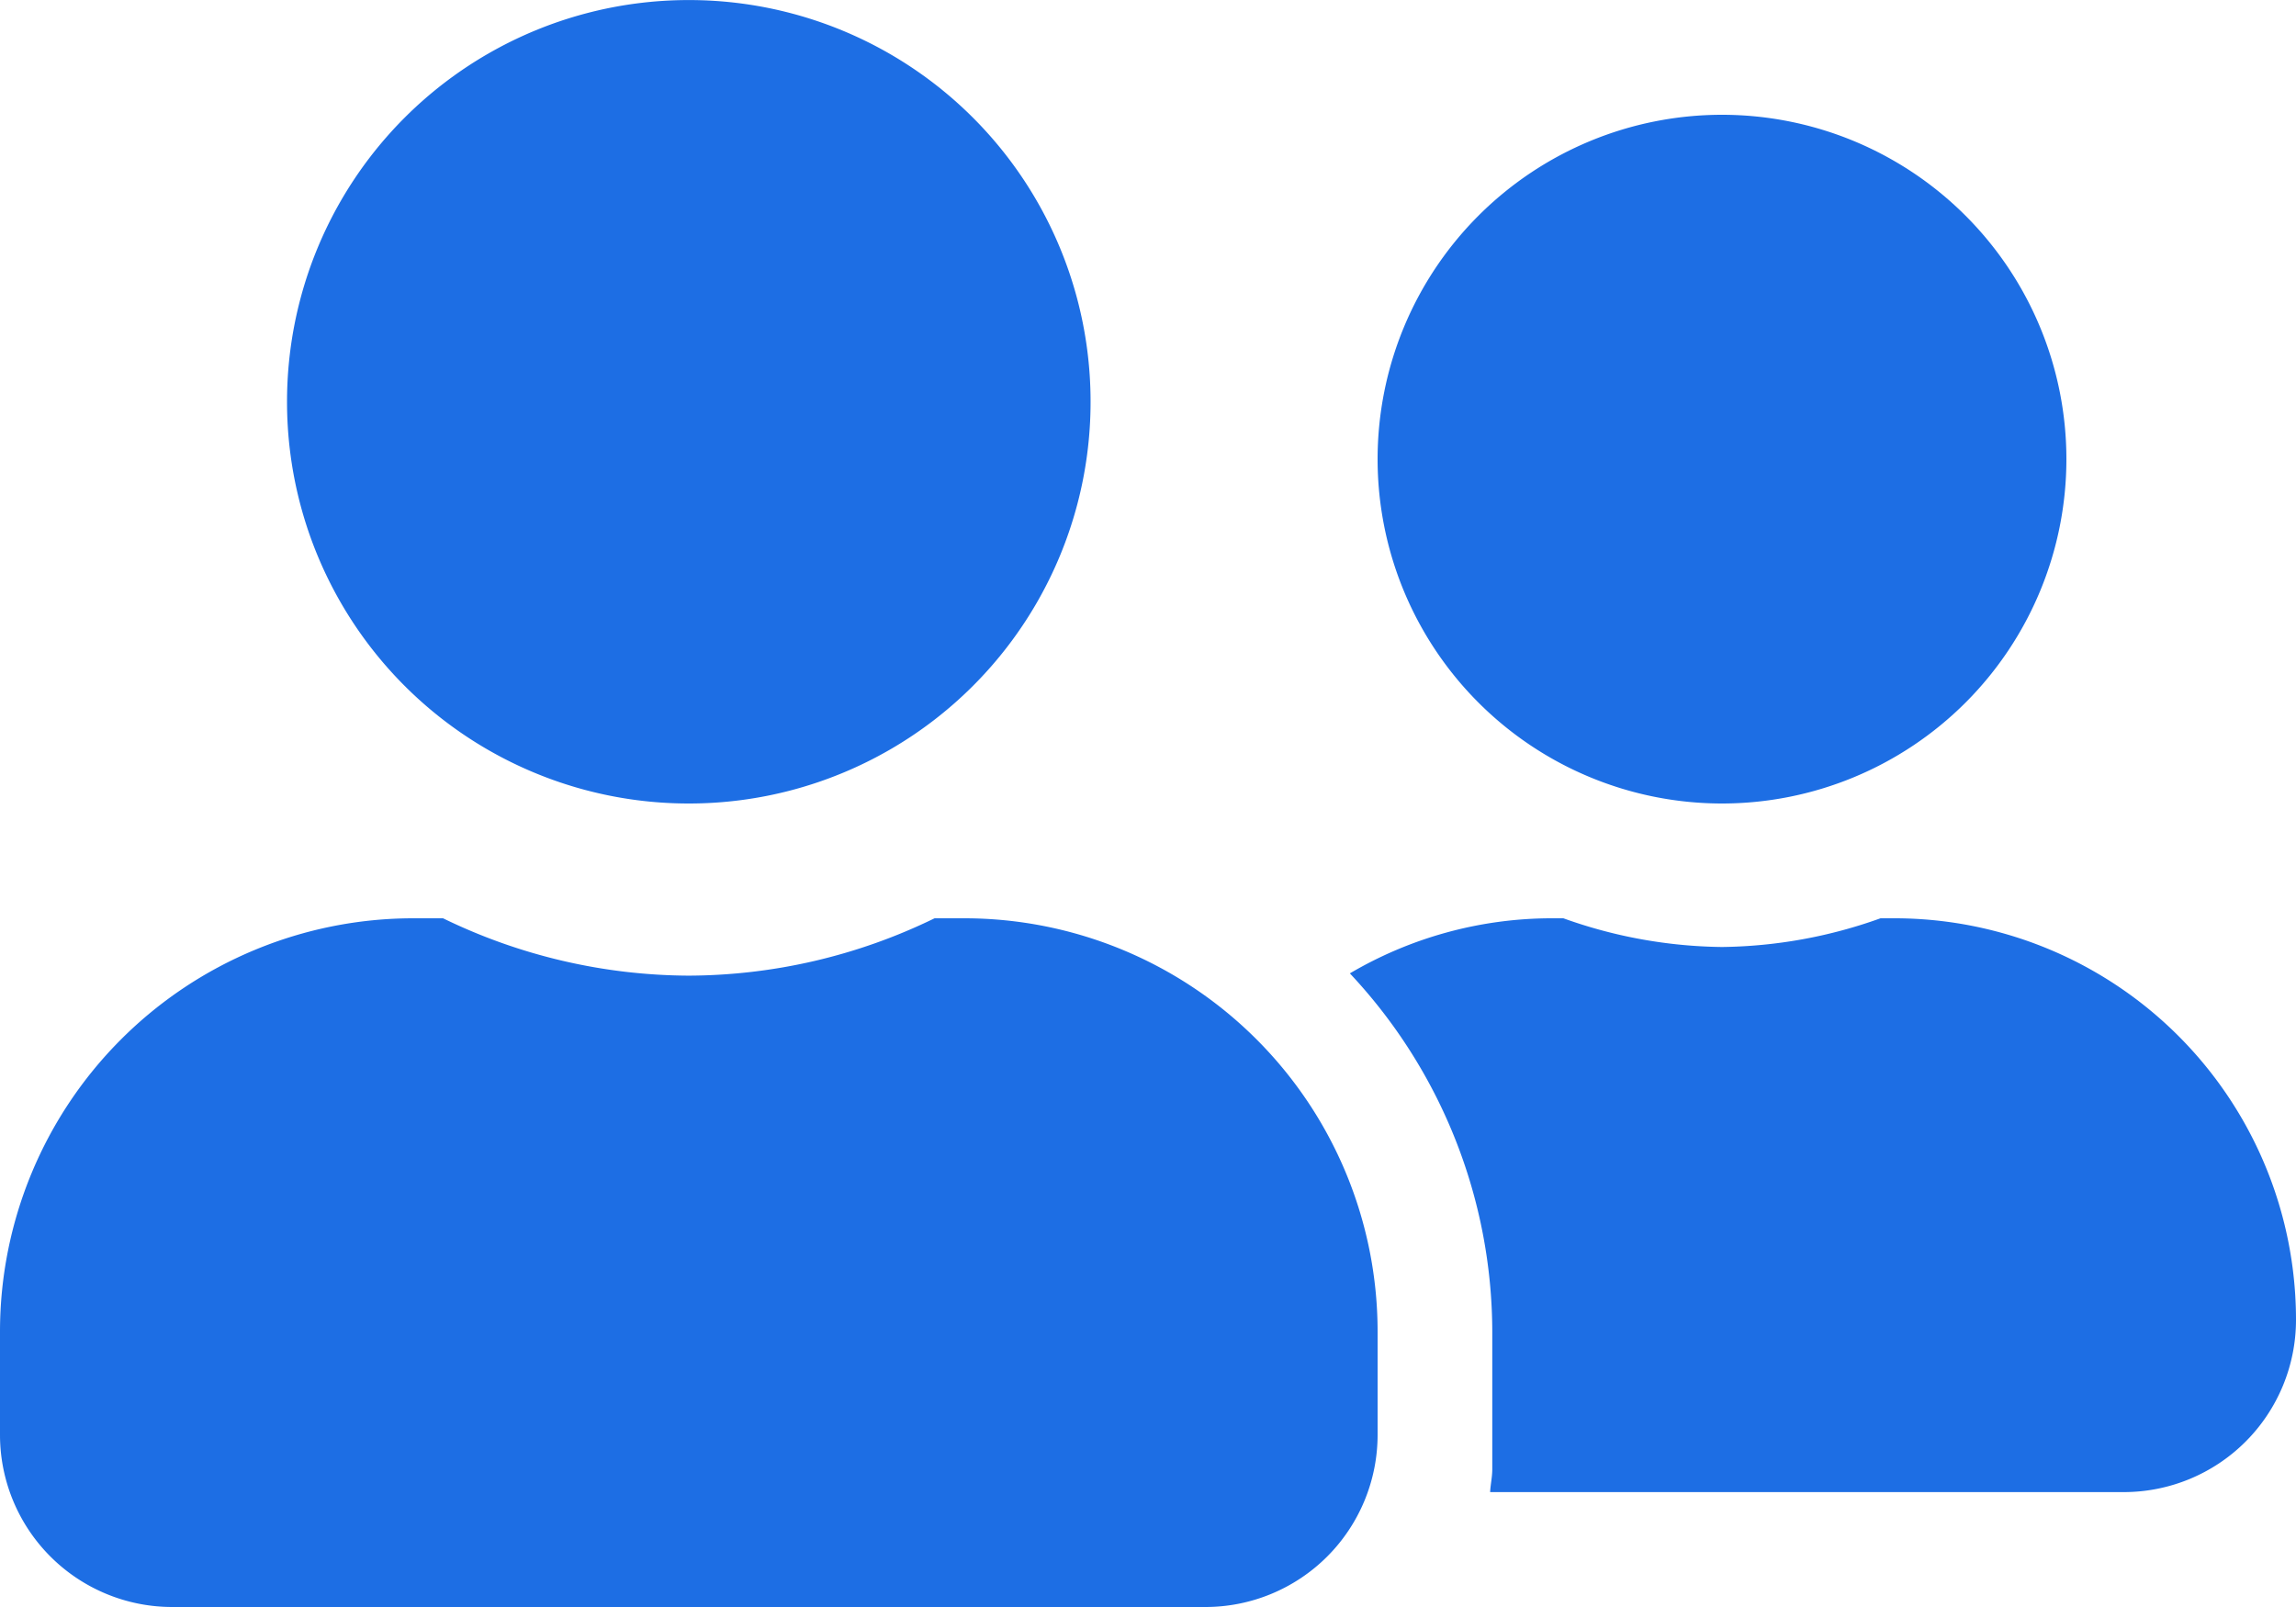 <svg xmlns="http://www.w3.org/2000/svg" width="37.5" height="26.25" viewBox="0 0 37.5 26.25"><path d="M11.25-11.25a6.559,6.559,0,0,0,6.562-6.562,6.559,6.559,0,0,0-6.562-6.562,6.559,6.559,0,0,0-6.562,6.562A6.559,6.559,0,0,0,11.25-11.25Zm4.5,1.875h-.486a9.23,9.23,0,0,1-4.014.937,9.25,9.25,0,0,1-4.014-.937H6.75A6.752,6.752,0,0,0,0-2.625V-.937A2.813,2.813,0,0,0,2.812,1.875H19.687A2.813,2.813,0,0,0,22.5-.937V-2.625A6.752,6.752,0,0,0,15.75-9.375ZM28.125-11.25a5.626,5.626,0,0,0,5.625-5.625A5.626,5.626,0,0,0,28.125-22.5,5.626,5.626,0,0,0,22.5-16.875,5.626,5.626,0,0,0,28.125-11.25Zm2.812,1.875h-.223a7.9,7.9,0,0,1-2.59.469,7.9,7.9,0,0,1-2.59-.469h-.223a6.508,6.508,0,0,0-3.264.9,8.575,8.575,0,0,1,2.326,5.848v2.25c0,.129-.029.252-.035.375H34.687A2.813,2.813,0,0,0,37.5-2.812,6.559,6.559,0,0,0,30.937-9.375Z" transform="translate(0 24.375)" fill="#1D6EE4"></path></svg>